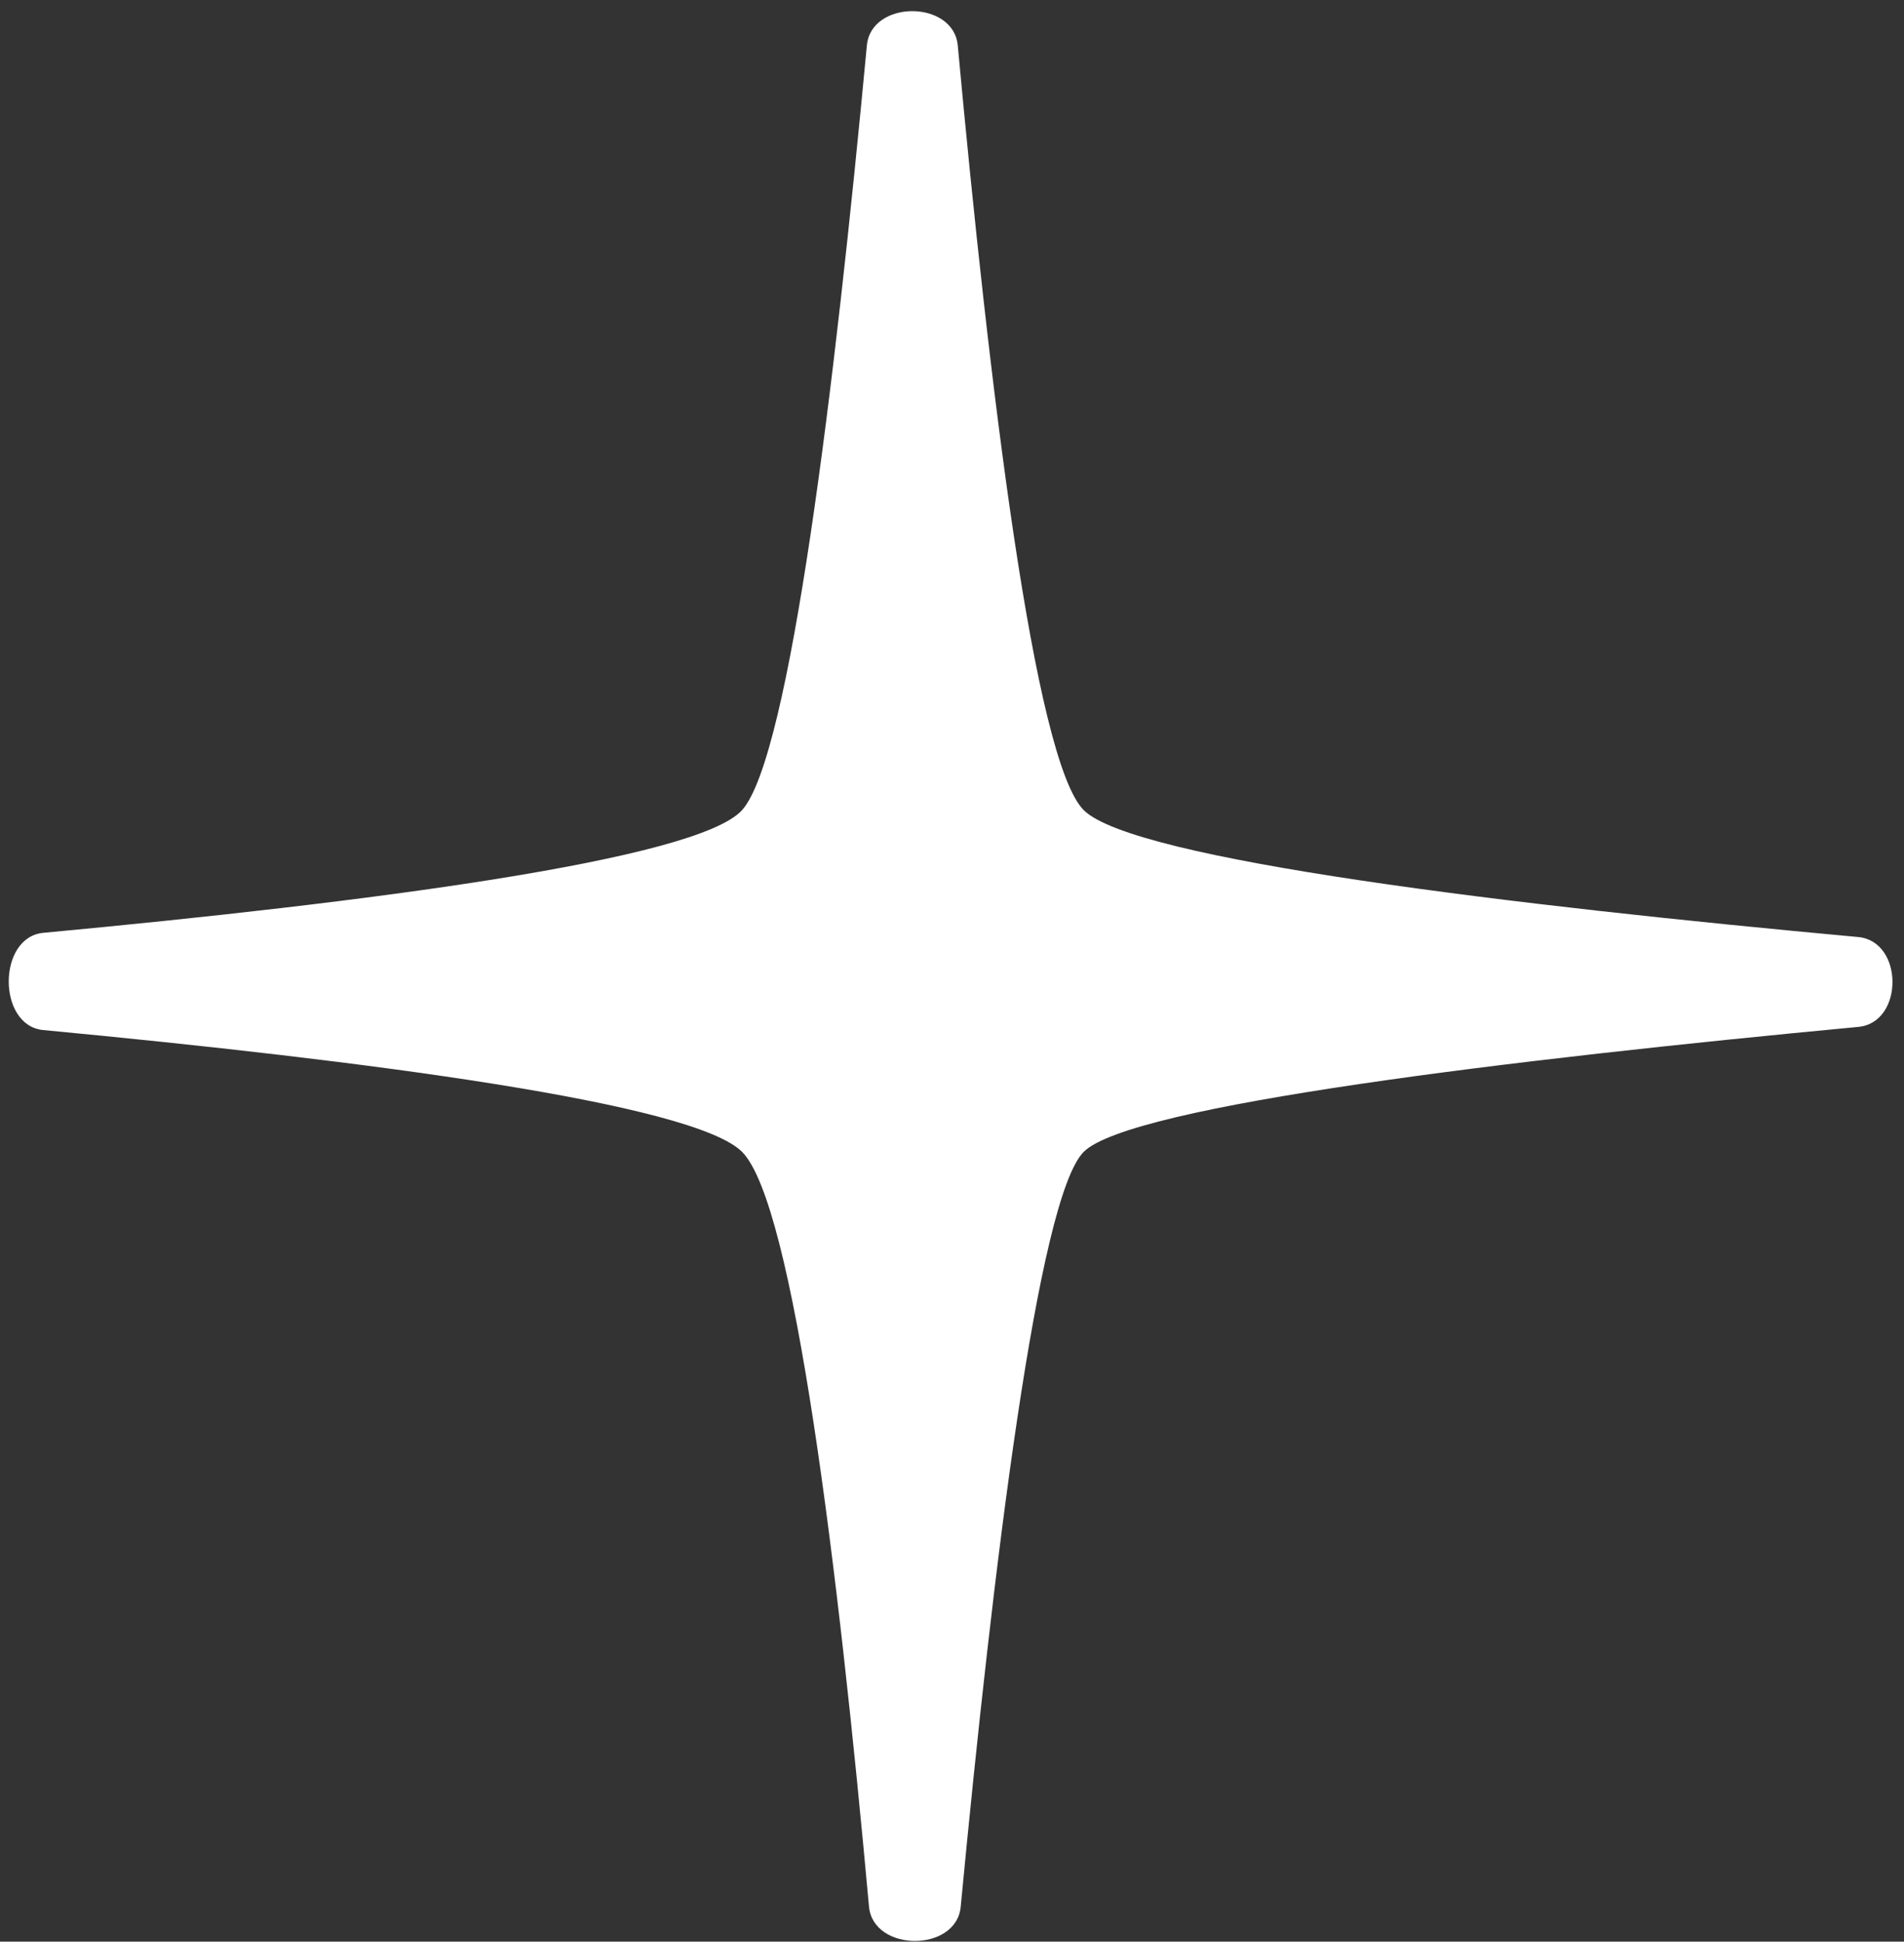 <?xml version="1.0" encoding="UTF-8"?> <svg xmlns="http://www.w3.org/2000/svg" width="103" height="105" viewBox="0 0 103 105" fill="none"><rect x="0" y="0" width="103" height="105" fill="#333333" stroke="none"/><path d="M46.895 2.455C47.127 -0.018 51.584 -0.013 51.812 2.461C53.514 20.876 55.953 41.137 58.625 43.809C61.323 46.507 81.96 48.969 100.519 50.672C102.99 50.898 102.999 55.3 100.528 55.533C81.885 57.288 61.146 59.769 58.625 62.29C56.153 64.762 53.719 84.757 51.971 103.113C51.735 105.589 47.234 105.574 47.009 103.098C45.356 84.904 42.95 65.096 40.144 62.29C37.492 59.637 19.649 57.343 2.338 55.703C-0.152 55.468 -0.148 50.677 2.342 50.445C19.761 48.815 37.71 46.514 40.144 43.809C42.736 40.929 45.174 20.774 46.895 2.455Z" fill="white"></path></svg> 